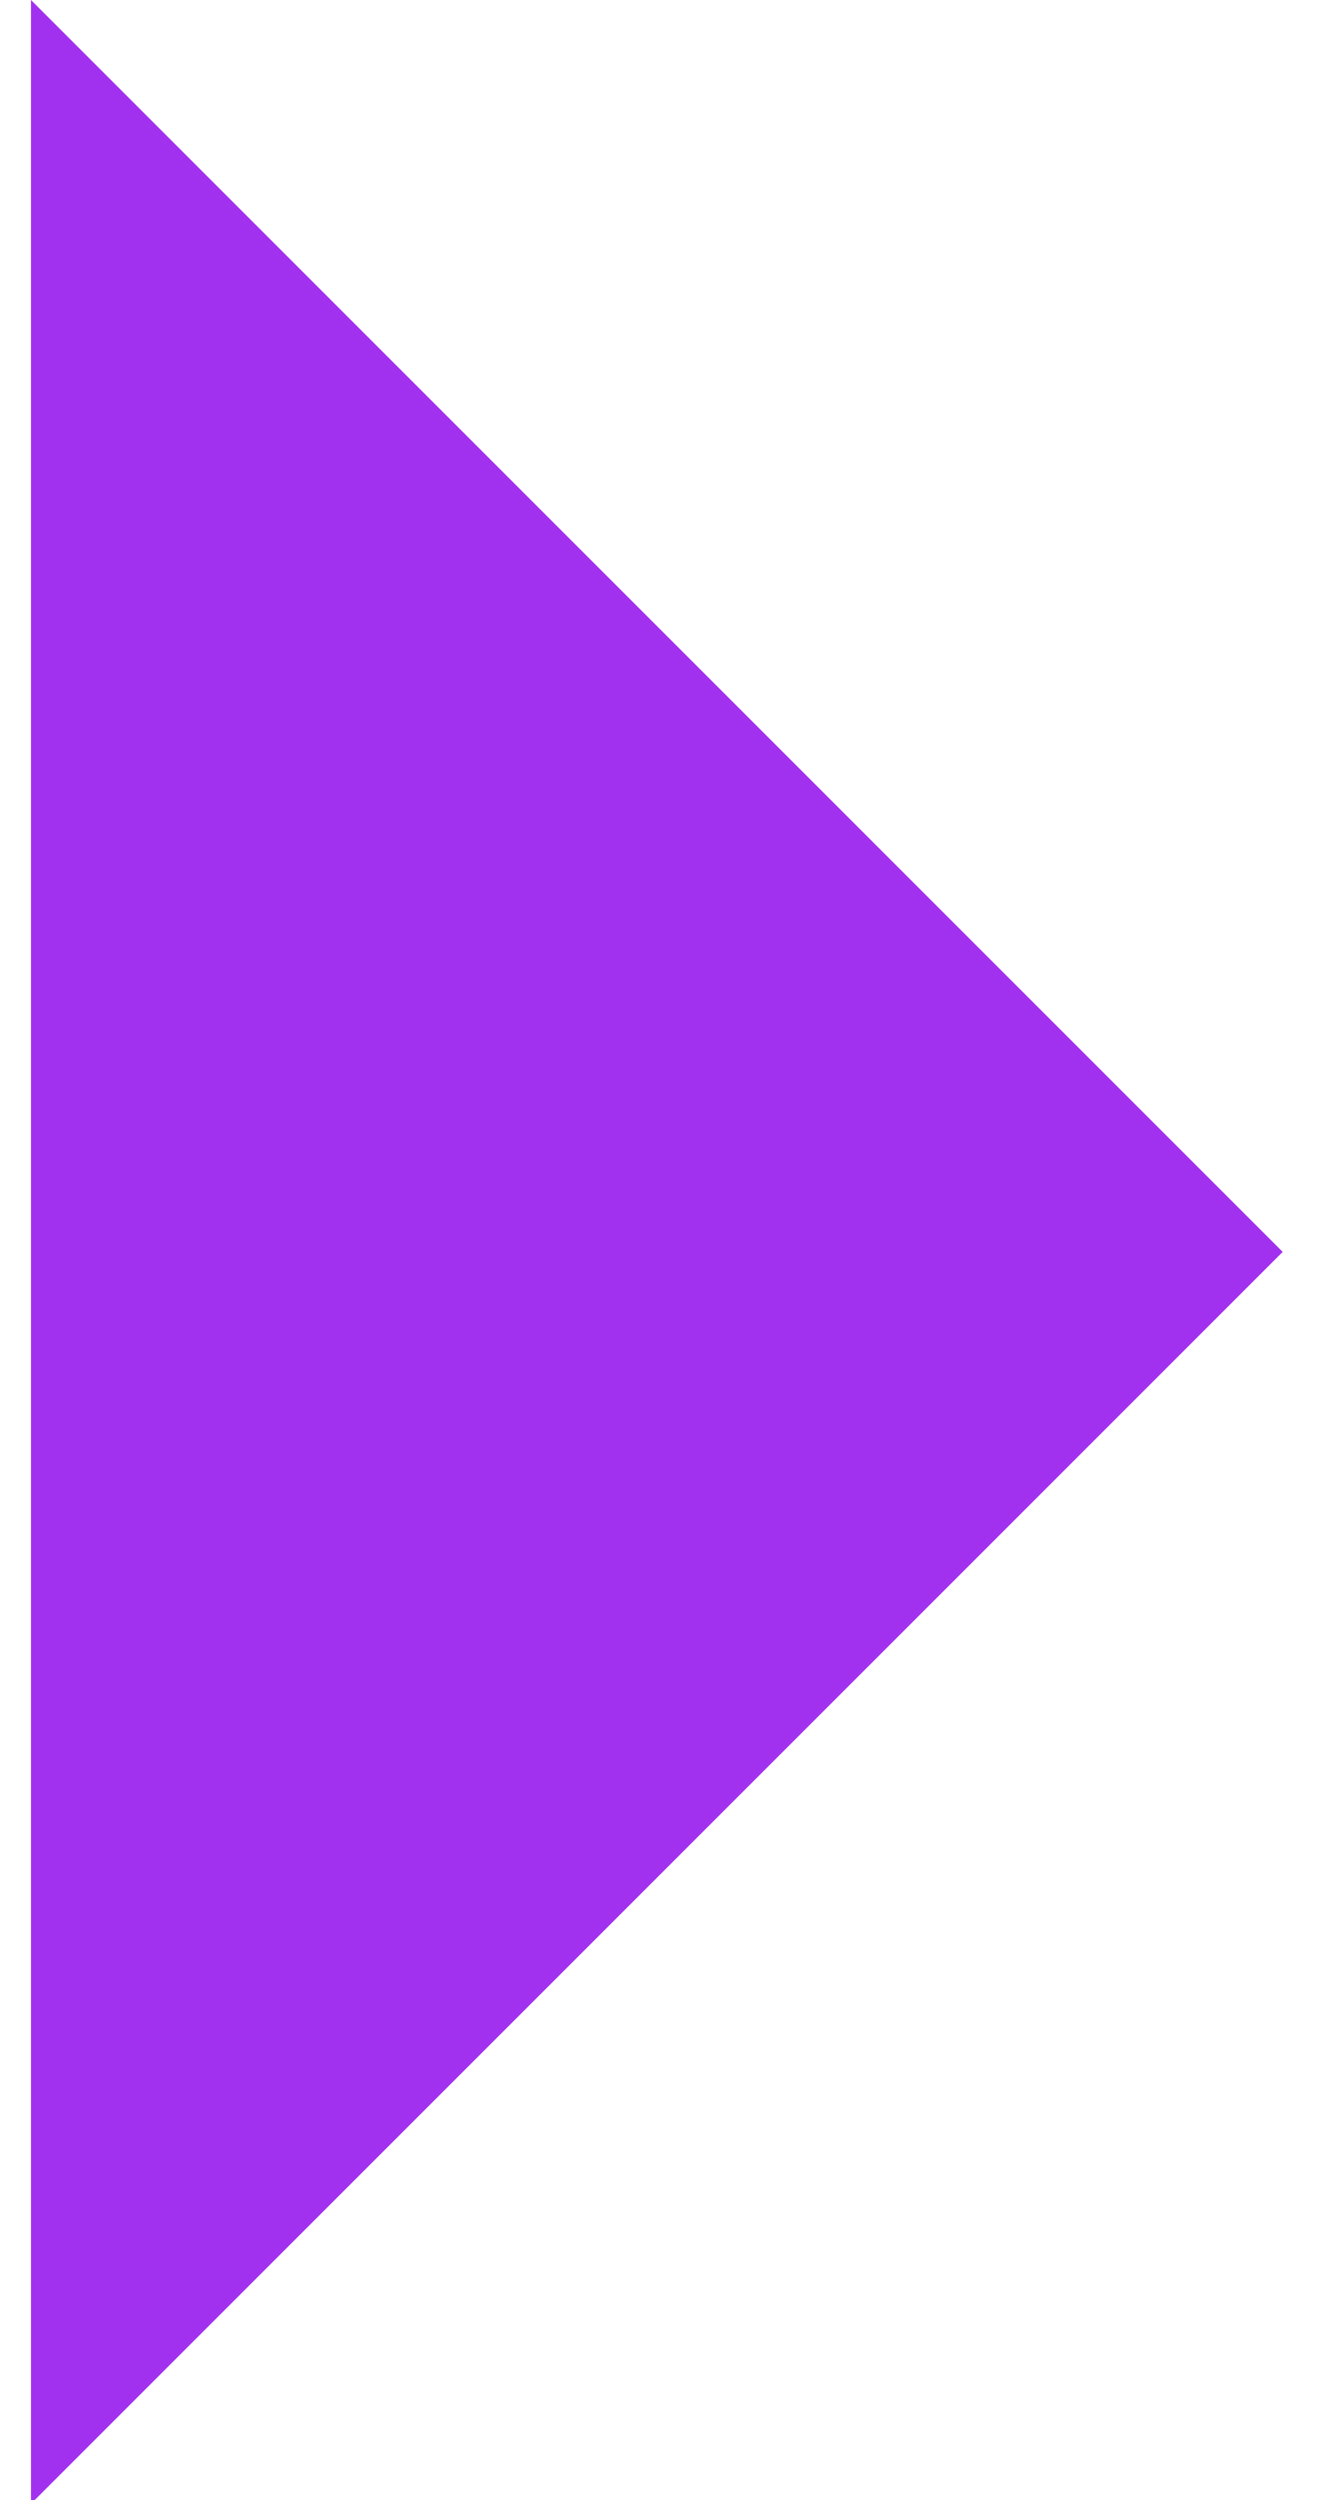 <?xml version="1.0" encoding="UTF-8"?>
<svg width="23px" height="43px" viewBox="0 0 23 43" version="1.1" xmlns="http://www.w3.org/2000/svg" xmlns:xlink="http://www.w3.org/1999/xlink">
    <title>Fill 4</title>
    <g id="Design" stroke="none" stroke-width="1" fill="none" fill-rule="evenodd">
        <g id="Home" transform="translate(-385, -795)" fill="#A231EF">
            <g id="Group-2" transform="translate(300, 161)">
                <g id="Group-28" transform="translate(0.307, 633.307)">
                    <polygon id="Fill-4" transform="translate(85.226, 22.226) rotate(-315) translate(-85.226, -22.226) " points="70 7 100.452 7 100.452 37.452"></polygon>
                </g>
            </g>
        </g>
    </g>
</svg>